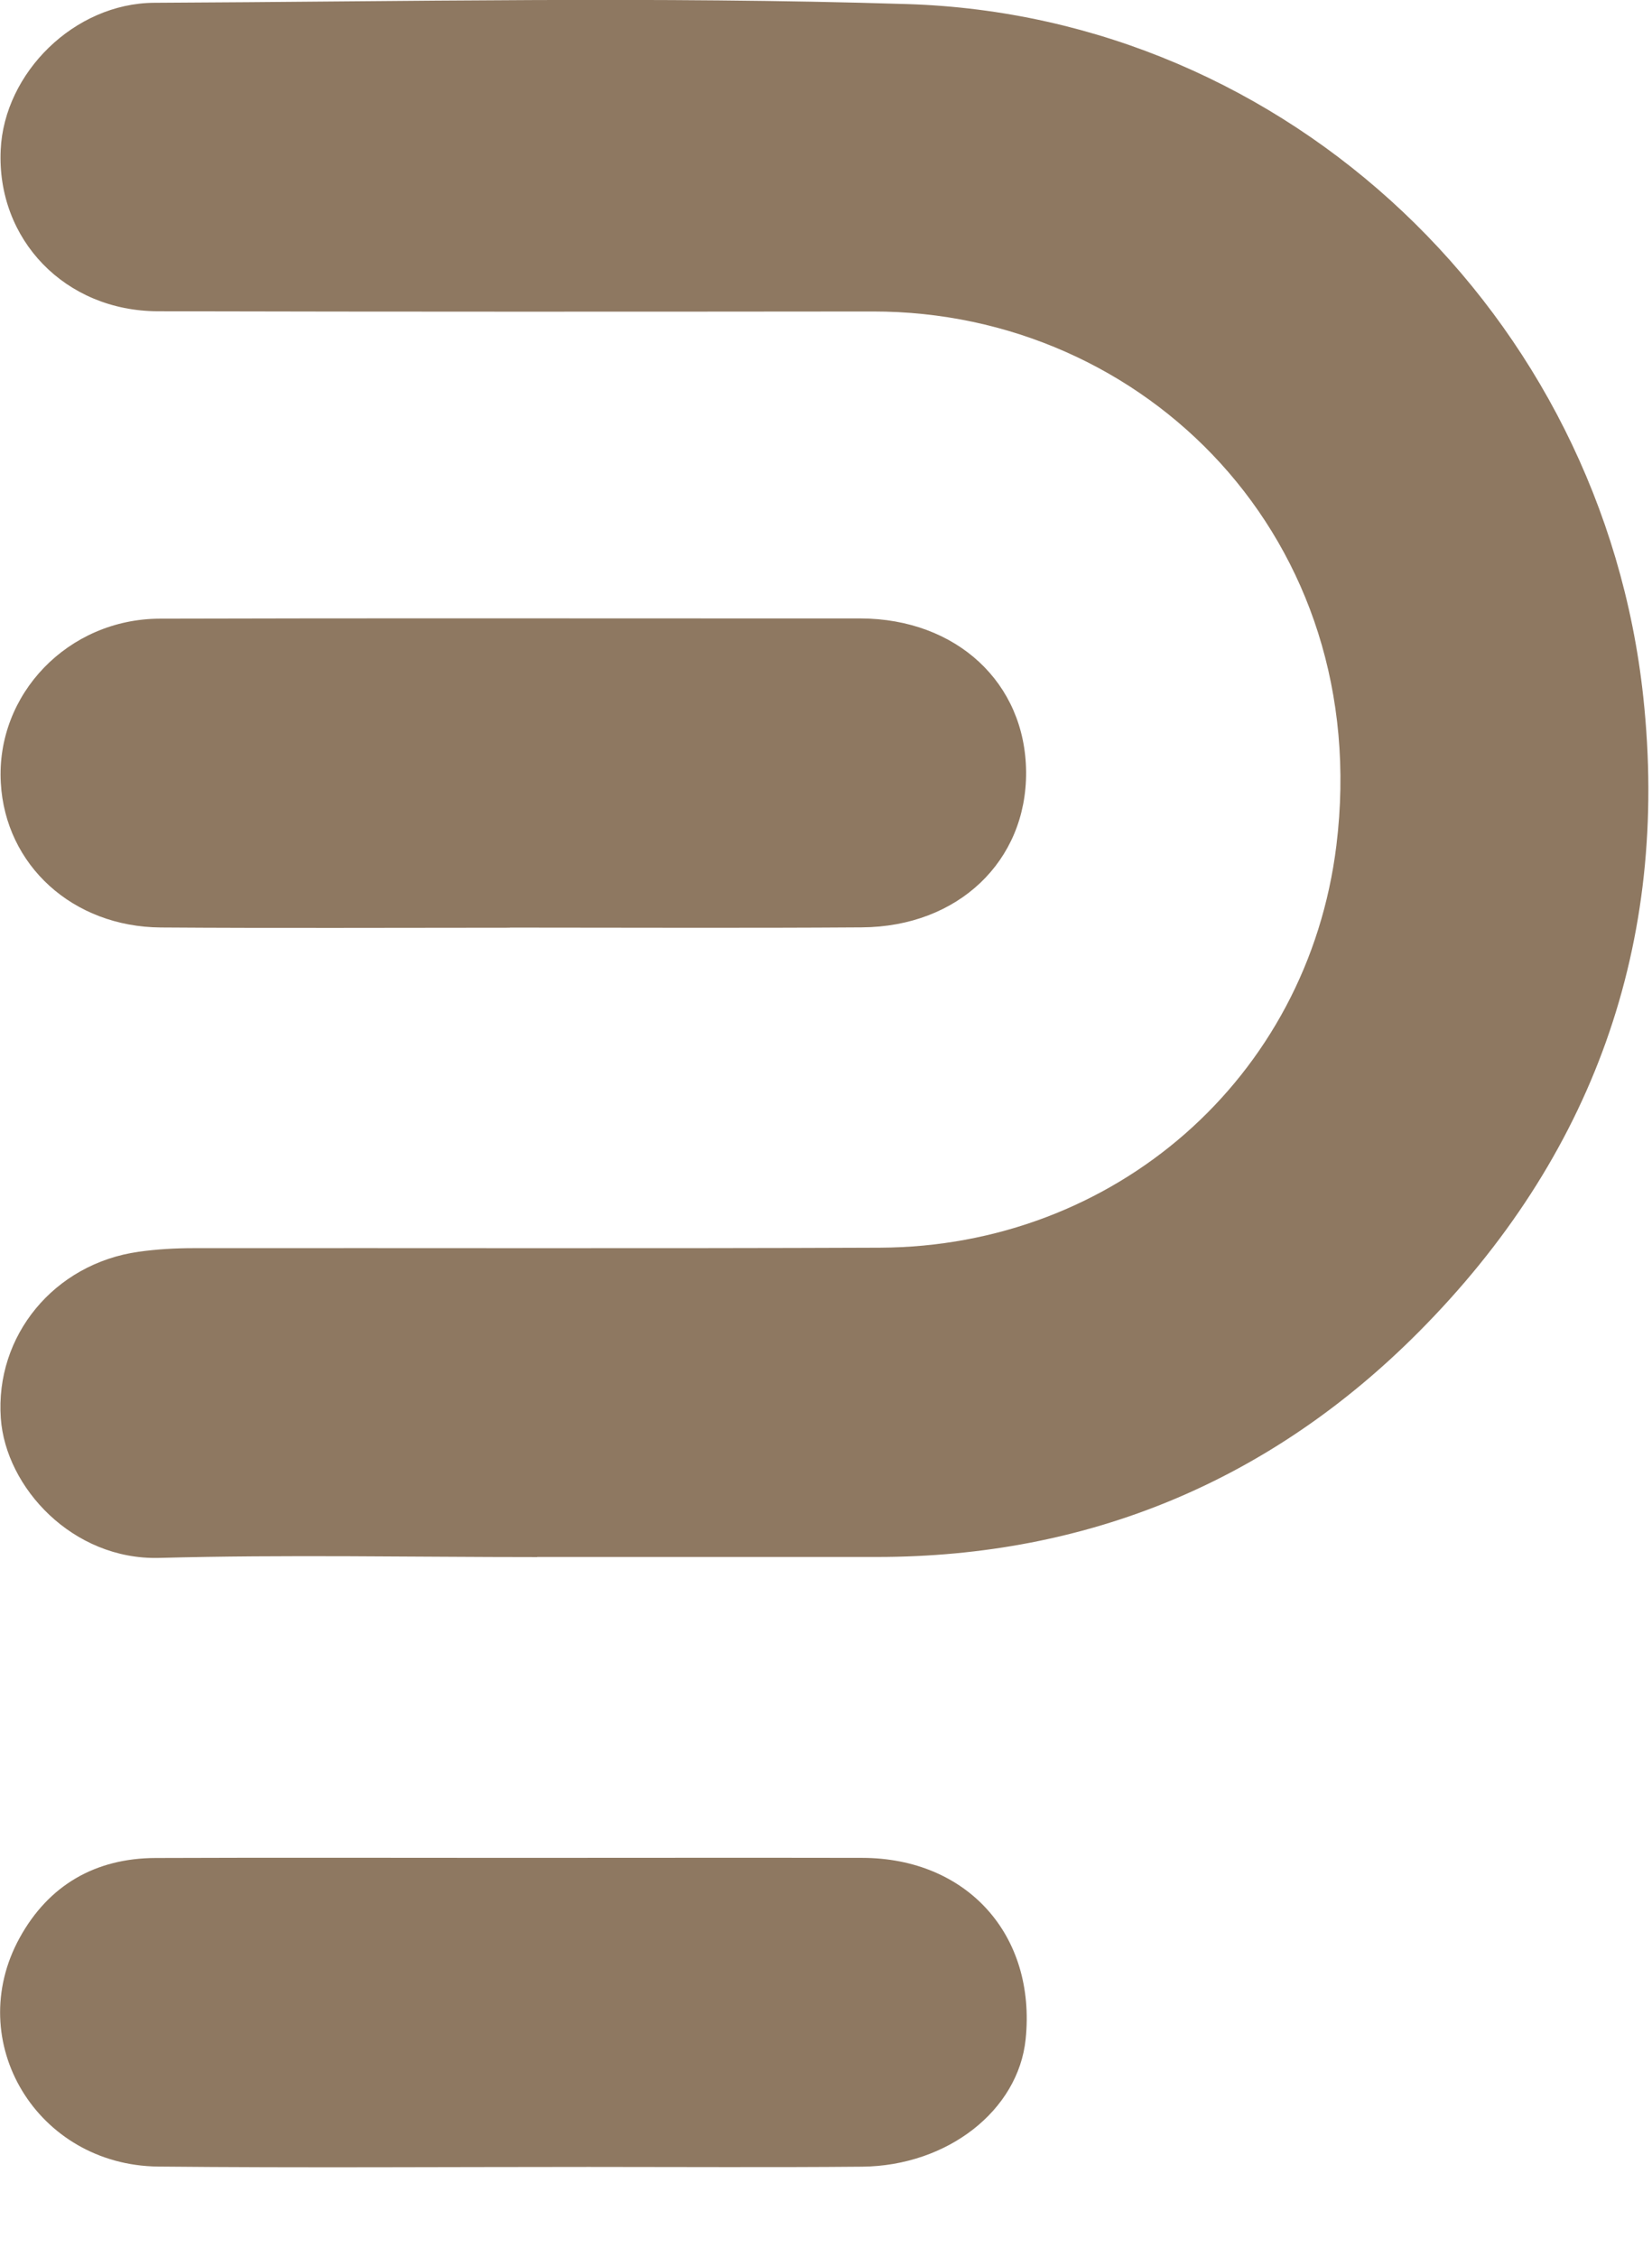 <?xml version="1.0" encoding="UTF-8"?> <svg xmlns="http://www.w3.org/2000/svg" width="142" height="194" viewBox="0 0 142 194" fill="none"><g clip-path="url(#clip0_7_38)"><path d="M46.18 133.82C35.35 133.82 24.51 133.6 13.69 133.89C6.25 134.09 0.49 127.84 0.07 121.89C-0.43 114.8 4.64 108.61 11.91 107.58C13.47 107.36 15.06 107.27 16.64 107.27C36.3 107.25 55.96 107.31 75.62 107.23C95.77 107.15 112.4 92.7 114.87 72.67C118.11 46.35 98.42 26.75 75.04 26.77C54.55 26.79 34.05 26.8 13.56 26.75C5.6 26.73 -0.3 20.59 0.06 12.88C0.36 6.27 6.38 0.28 13.25 0.24C34.83 0.14 56.42 -0.32 77.98 0.35C110.75 1.37 137.73 27.08 141.25 59.9C143.53 81.12 136.87 99.48 121.93 114.49C109.24 127.24 93.59 133.8 75.42 133.81C65.67 133.81 55.93 133.81 46.18 133.81V133.82Z" fill="#8E7861"></path><path d="M44.12 159.67C54.12 159.67 64.12 159.65 74.12 159.67C83.14 159.69 89.08 166.31 88.16 175.26C87.53 181.36 81.47 186.14 74.1 186.21C66.27 186.28 58.43 186.23 50.6 186.23C38.27 186.23 25.93 186.32 13.6 186.2C3.19 186.09 -3.22 175.47 1.69 166.54C4.18 162.02 8.18 159.7 13.37 159.68C23.62 159.64 33.87 159.67 44.12 159.67Z" fill="#8E7861"></path><path d="M43.82 79.73C33.82 79.73 23.82 79.78 13.83 79.71C6.25 79.66 0.46 74.36 0.07 67.28C-0.36 59.67 5.85 53.19 13.74 53.17C31.4 53.12 49.07 53.15 66.73 53.15C69.15 53.15 71.56 53.15 73.98 53.15C82.22 53.18 88.15 58.69 88.2 66.35C88.25 74 82.36 79.65 74.08 79.7C64 79.77 53.92 79.72 43.84 79.72L43.82 79.73Z" fill="#8E7861"></path></g><defs><clipPath id="clip0_7_38"><rect width="142" height="194" fill="white"></rect></clipPath></defs></svg> 